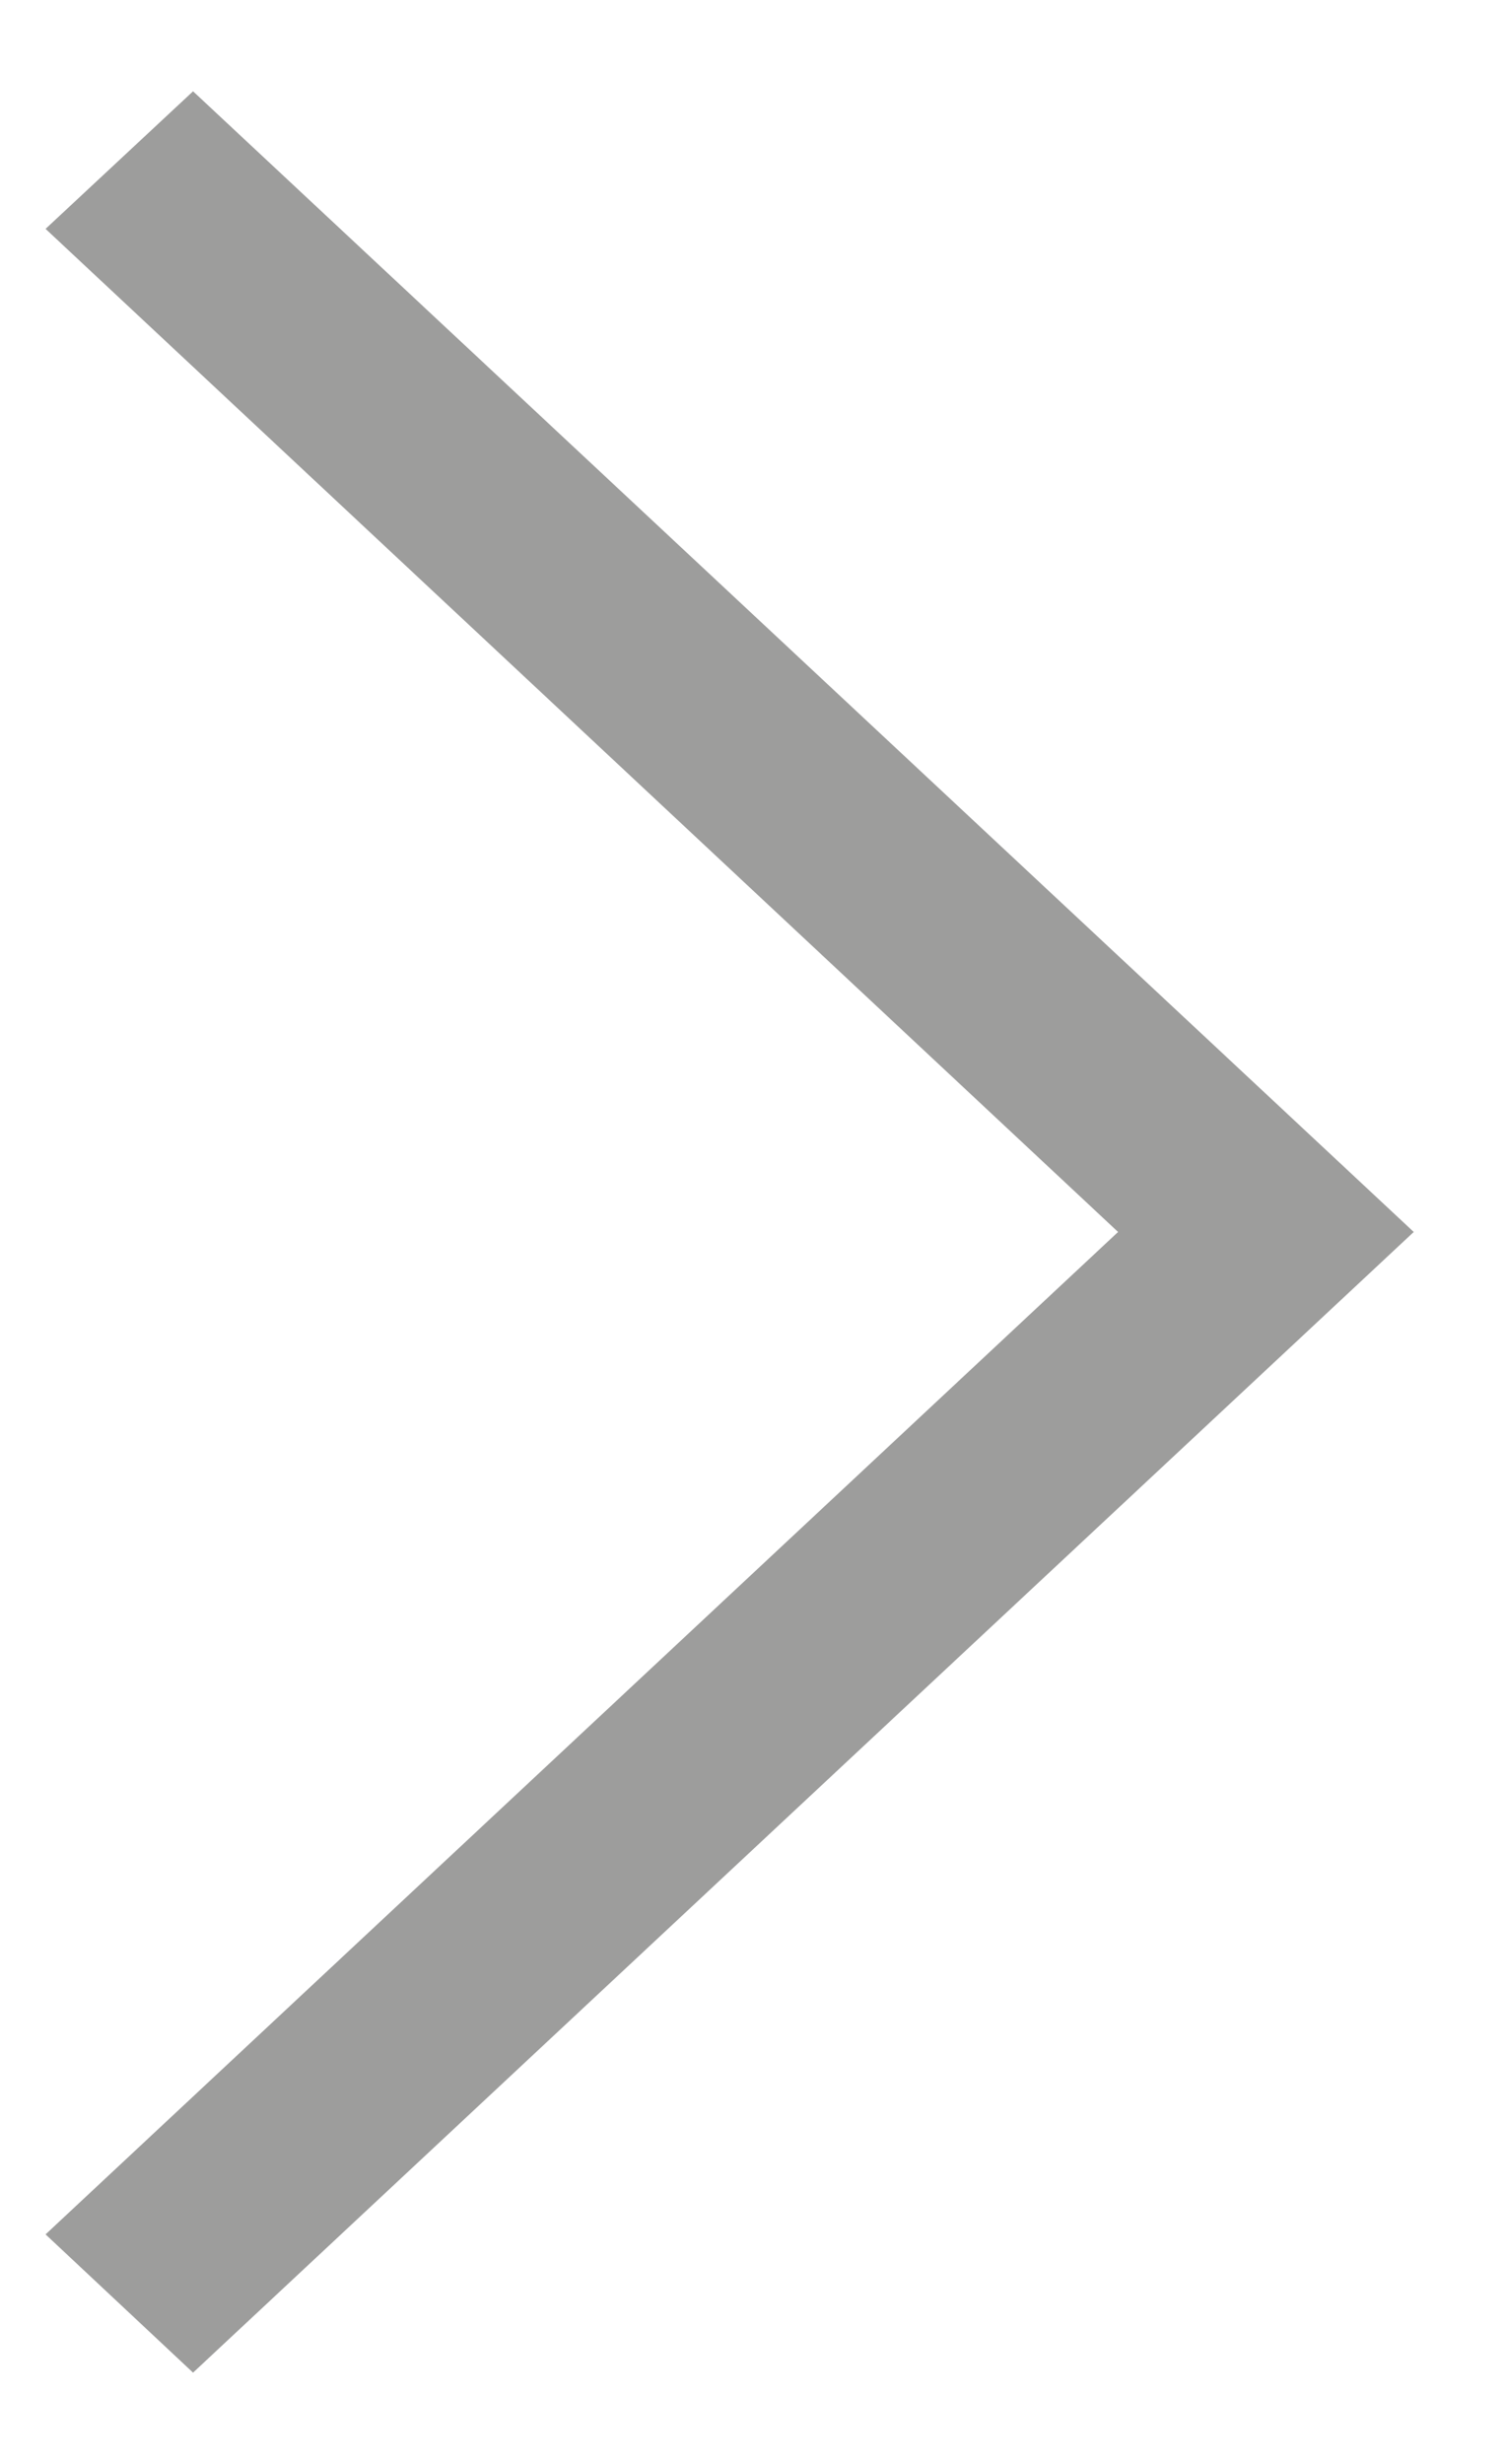 <svg width="11" height="18" viewBox="0 0 11 18" fill="none" xmlns="http://www.w3.org/2000/svg">
<path d="M0.333 16.323L1.411 17.333L10.333 9L1.411 0.667L0.333 1.672L8.172 9L0.333 16.323Z" fill="#9D9D9C"/>
</svg>
